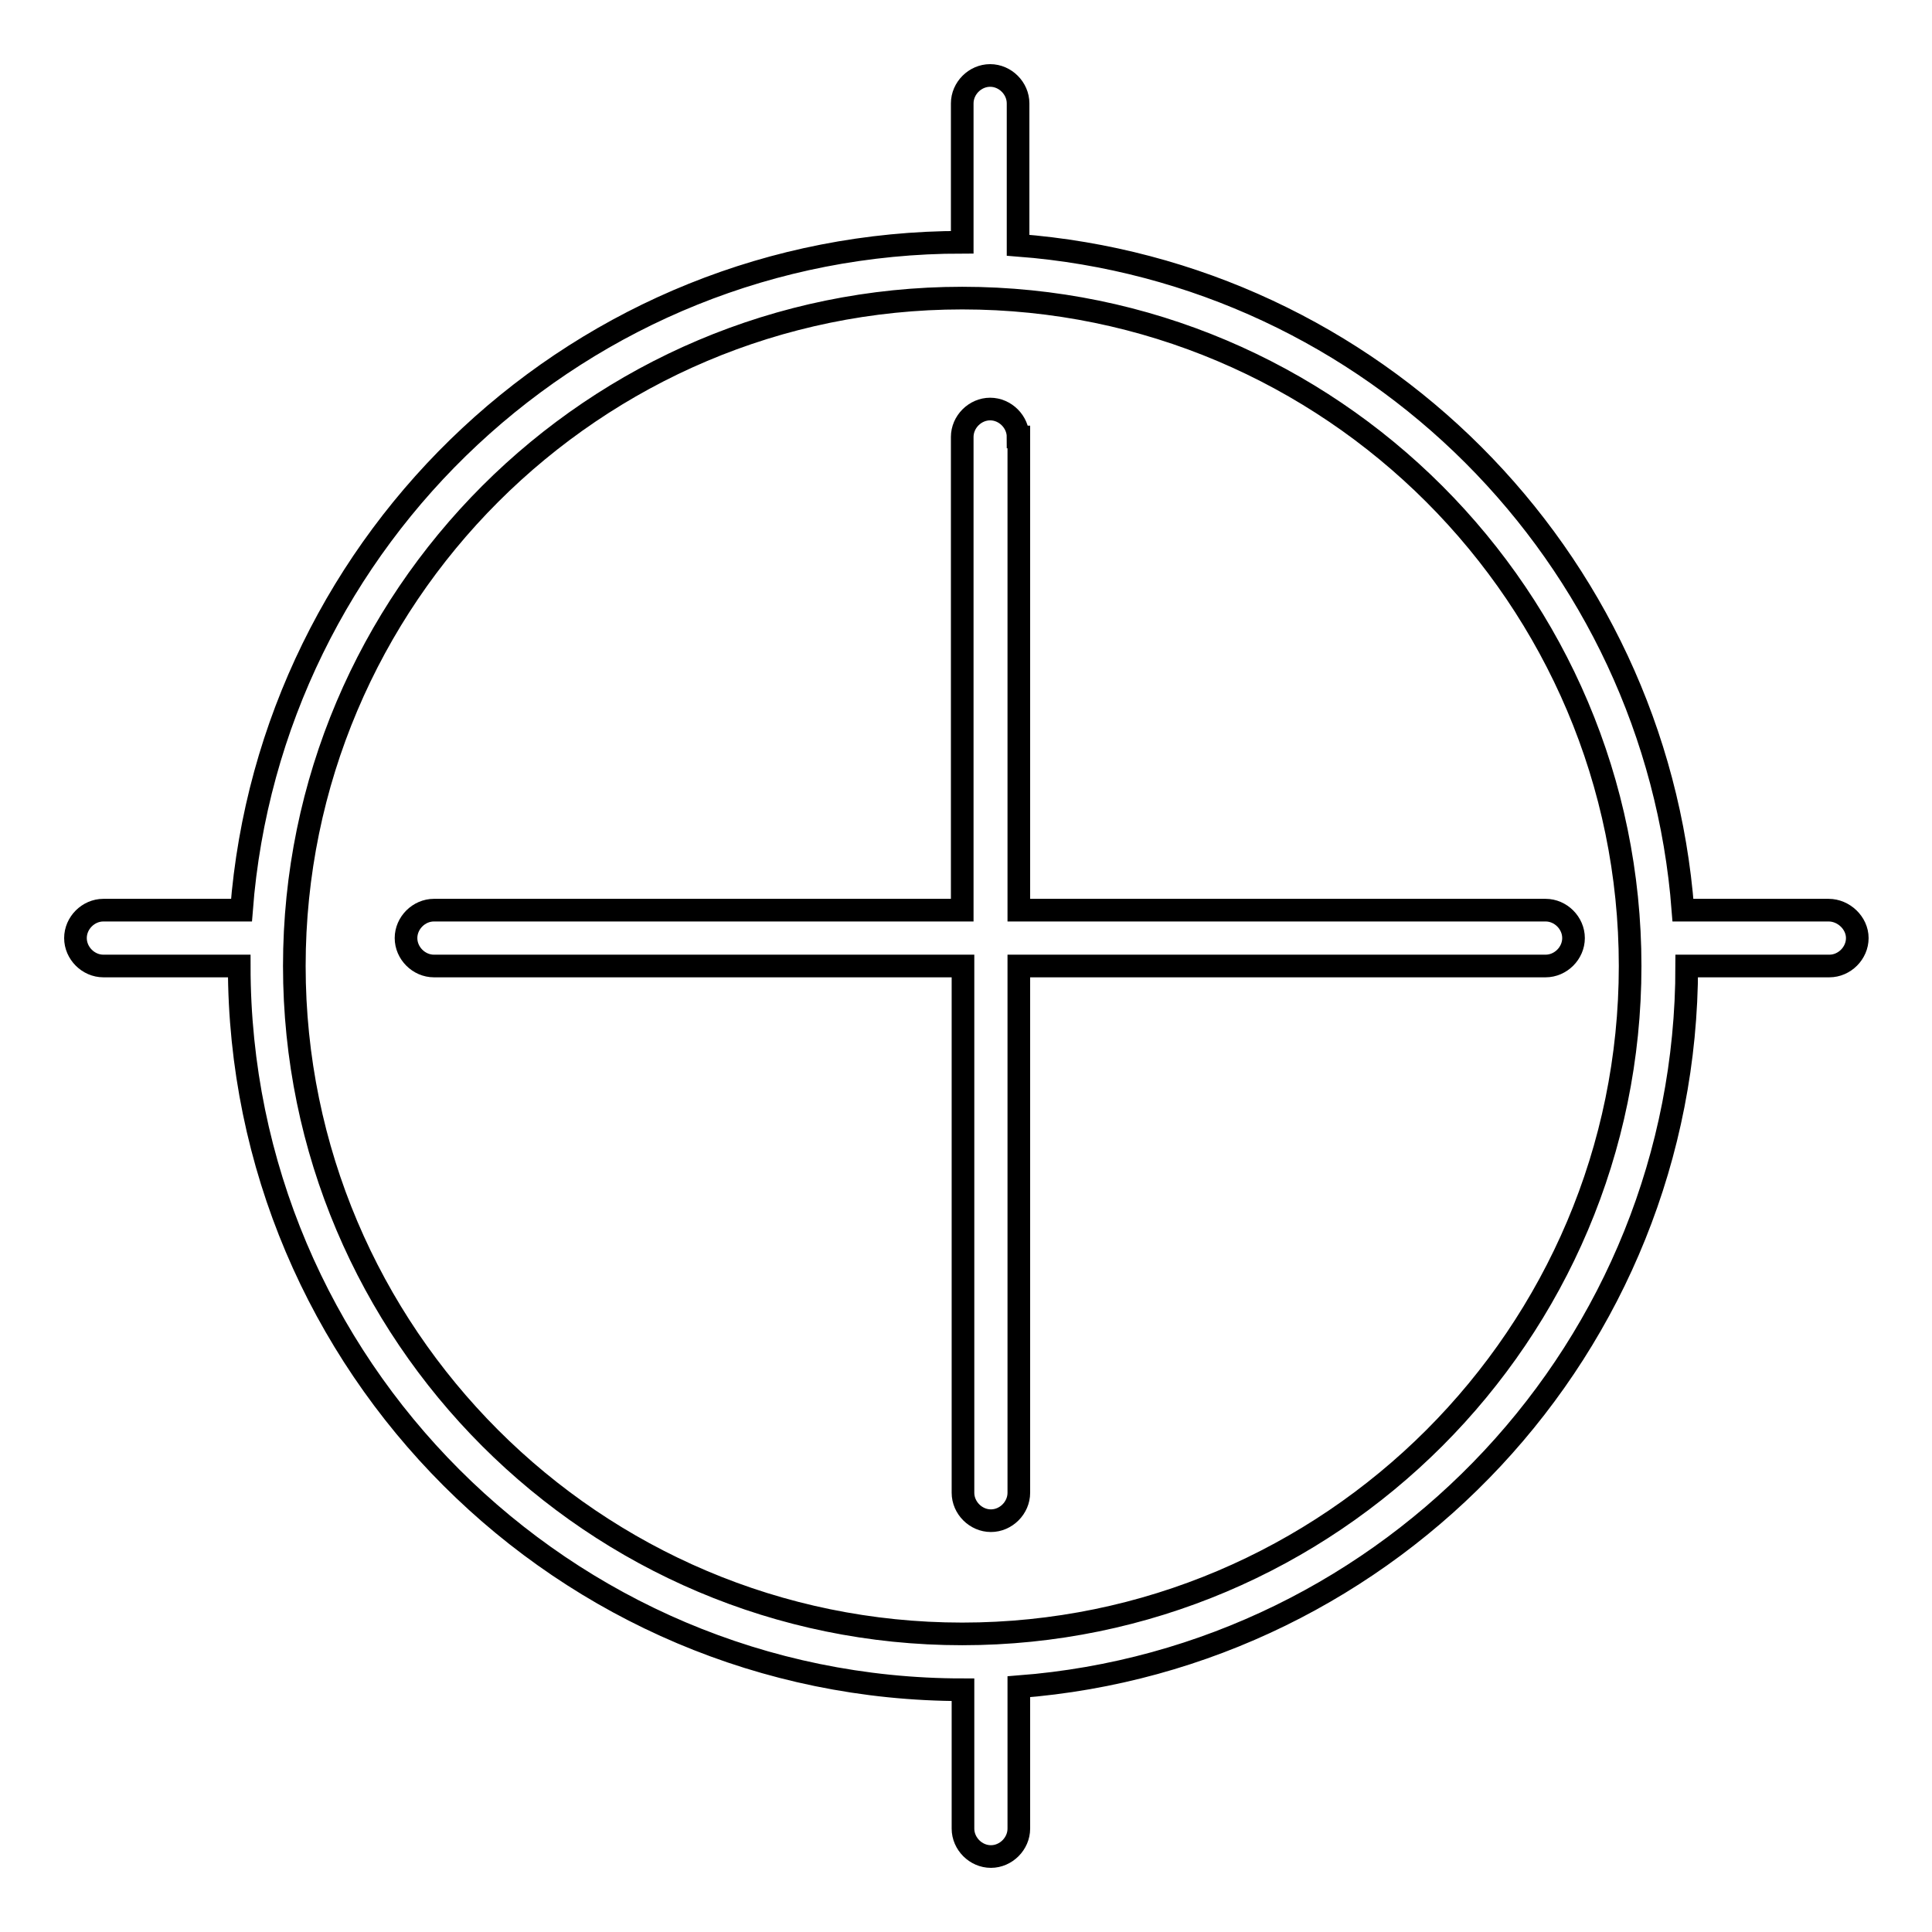 <?xml version="1.0" encoding="utf-8"?>
<!-- Svg Vector Icons : http://www.onlinewebfonts.com/icon -->
<!DOCTYPE svg PUBLIC "-//W3C//DTD SVG 1.1//EN" "http://www.w3.org/Graphics/SVG/1.1/DTD/svg11.dtd">
<svg version="1.1" xmlns="http://www.w3.org/2000/svg" xmlns:xlink="http://www.w3.org/1999/xlink" x="0px" y="0px" viewBox="0 0 256 256" enable-background="new 0 0 256 256" xml:space="preserve">
<g> <path stroke-width="3" fill-opacity="0" stroke="#000000"  d="M134.9,57.9c0-2-1.7-3.7-3.7-3.7c-2,0-3.7,1.7-3.7,3.7v62.7H57.5c-2,0-3.7,1.7-3.7,3.7s1.7,3.7,3.7,3.7 h70.1v69.8c0,2,1.7,3.7,3.7,3.7c2,0,3.7-1.7,3.7-3.7V128h69.8c2,0,3.7-1.7,3.7-3.7s-1.7-3.7-3.7-3.7h-69.8V57.9z"/> <path stroke-width="3" fill-opacity="0" stroke="#000000"  d="M242.3,120.6H223c-3.6-47-41.1-84.5-88.1-88.1V13.7c0-2-1.7-3.7-3.7-3.7c-2,0-3.7,1.7-3.7,3.7v18.4 c-50.4,0-91.7,39.1-95.5,88.5H13.7c-2,0-3.7,1.7-3.7,3.7s1.7,3.7,3.7,3.7h18c0,52.9,43,95.9,95.9,95.9v18.4c0,2,1.7,3.7,3.7,3.7 c2,0,3.7-1.7,3.7-3.7v-18.8c49.4-3.8,88.5-45.1,88.5-95.5h18.9c2,0,3.7-1.7,3.7-3.7S244.3,120.6,242.3,120.6z M127.5,216.5 C78.7,216.5,39,176.8,39,128c0-48.8,39.7-88.5,88.5-88.5S216,79.2,216,128C216,176.8,176.3,216.5,127.5,216.5z"/></g>
</svg>